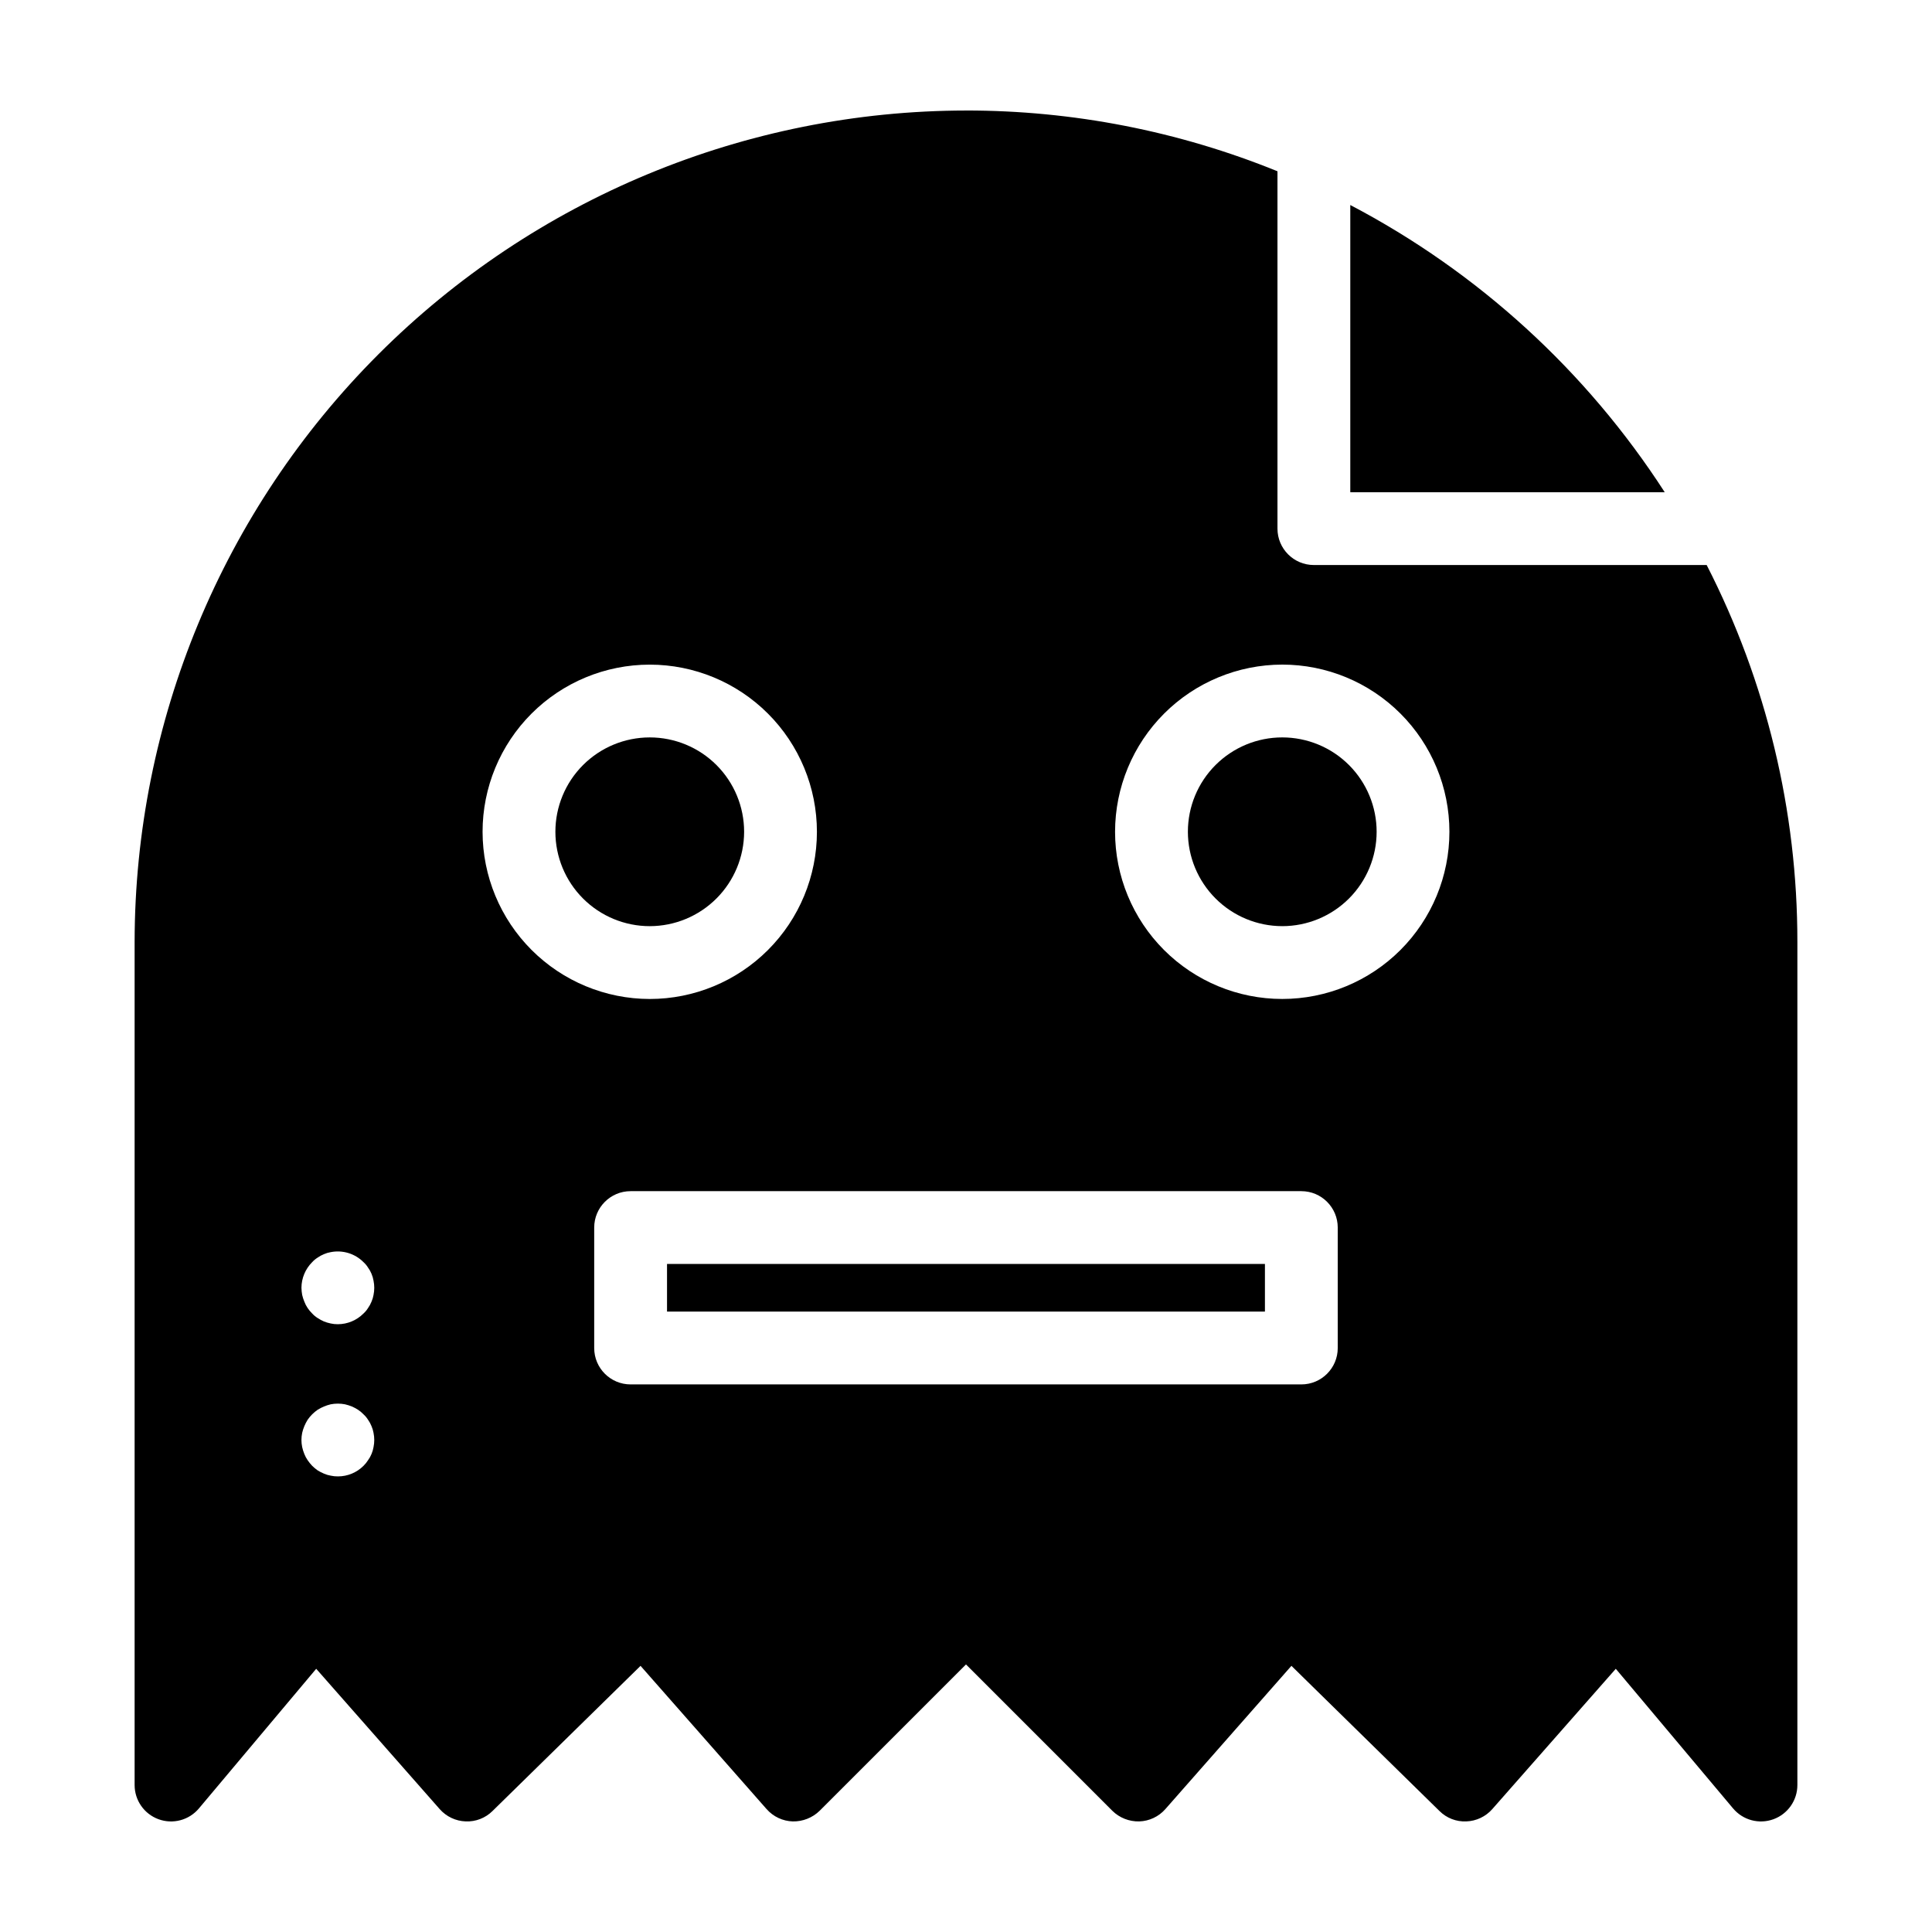 <?xml version="1.0" encoding="UTF-8"?>
<!-- Uploaded to: ICON Repo, www.svgrepo.com, Generator: ICON Repo Mixer Tools -->
<svg fill="#000000" width="800px" height="800px" version="1.1" viewBox="144 144 512 512" xmlns="http://www.w3.org/2000/svg">
 <g>
  <path d="m320.77 478.96h158.45v12.625h-158.45z"/>
  <path d="m341.2 364.43c0-6.633-2.633-12.992-7.324-17.684-4.688-4.688-11.051-7.324-17.684-7.324s-12.992 2.637-17.684 7.328c-4.688 4.688-7.324 11.051-7.324 17.68 0 6.633 2.637 12.996 7.324 17.684 4.691 4.691 11.051 7.328 17.684 7.328 6.633-0.008 12.988-2.648 17.676-7.336s7.324-11.043 7.332-17.676z"/>
  <path d="m501.84 198.33v76.117h83.332c-20.75-32.133-49.457-58.352-83.332-76.117z"/>
  <path d="m400 173.29c-58.414 0.066-114.41 23.301-155.72 64.605-41.305 41.301-64.539 97.305-64.605 155.71v223.45c0 4.055 2.535 7.676 6.344 9.062 3.812 1.391 8.082 0.246 10.691-2.859l31.086-37.012 32.723 37.18c1.75 1.988 4.238 3.172 6.887 3.266 2.648 0.113 5.227-0.883 7.109-2.75l39.234-38.473 33.406 37.961v-0.004c1.758 2.004 4.269 3.188 6.934 3.269 2.656 0.051 5.227-0.965 7.125-2.82l38.785-38.781 38.777 38.781c1.895 1.867 4.465 2.883 7.125 2.82 2.664-0.082 5.176-1.266 6.934-3.269l33.406-37.961 39.238 38.477h0.004c1.879 1.875 4.457 2.871 7.106 2.75 2.648-0.094 5.141-1.277 6.887-3.266l32.723-37.18 31.086 37.012h0.004c2.606 3.106 6.875 4.25 10.688 2.859 3.809-1.387 6.344-5.008 6.344-9.062v-223.45c0.023-34.723-8.215-68.957-24.035-99.867h-104.1c-5.328 0-9.645-4.32-9.645-9.648v-94.703c-26.219-10.648-54.25-16.117-82.543-16.102zm-157.01 354.2c-0.105 0.633-0.285 1.246-0.535 1.836-0.238 0.582-0.547 1.133-0.918 1.641-0.344 0.543-0.746 1.043-1.203 1.492-1.805 1.805-4.25 2.812-6.801 2.801-0.633 0.008-1.266-0.059-1.883-0.195-0.613-0.102-1.215-0.281-1.785-0.531-0.586-0.242-1.148-0.531-1.688-0.867-0.512-0.363-0.996-0.766-1.445-1.207-0.441-0.461-0.844-0.965-1.207-1.492-0.355-0.512-0.648-1.062-0.871-1.641-0.242-0.594-0.434-1.207-0.574-1.836-0.258-1.238-0.258-2.519 0-3.762 0.141-0.609 0.332-1.207 0.574-1.785 0.246-0.586 0.535-1.148 0.871-1.688 0.719-1.039 1.617-1.938 2.652-2.652 1.074-0.668 2.246-1.156 3.473-1.449 1.242-0.238 2.519-0.238 3.766 0 0.625 0.145 1.238 0.336 1.832 0.578 0.57 0.242 1.117 0.535 1.637 0.871 0.527 0.348 1.012 0.754 1.445 1.207 0.469 0.422 0.875 0.91 1.207 1.445 0.371 0.523 0.68 1.09 0.918 1.688 0.25 0.574 0.43 1.172 0.535 1.785 0.258 1.242 0.258 2.523 0 3.762zm0-40.324c-0.105 0.613-0.285 1.215-0.535 1.785-0.238 0.598-0.547 1.164-0.918 1.688-0.332 0.539-0.738 1.023-1.203 1.449-1.797 1.812-4.246 2.84-6.801 2.844-0.633 0.008-1.266-0.059-1.883-0.195-0.609-0.125-1.207-0.301-1.785-0.527-0.586-0.258-1.152-0.566-1.688-0.918-0.535-0.332-1.02-0.738-1.445-1.203-0.453-0.438-0.859-0.922-1.207-1.449-0.355-0.523-0.648-1.09-0.871-1.688-0.242-0.578-0.434-1.176-0.574-1.785-0.113-0.621-0.176-1.25-0.191-1.883 0.012-2.551 1.035-4.996 2.844-6.801 0.426-0.465 0.91-0.871 1.445-1.203 0.527-0.371 1.09-0.68 1.688-0.918 0.57-0.25 1.172-0.43 1.785-0.531 3.156-0.621 6.414 0.375 8.68 2.652 0.469 0.426 0.875 0.91 1.207 1.449 0.371 0.508 0.68 1.055 0.918 1.637 0.25 0.59 0.43 1.207 0.535 1.836 0.258 1.242 0.258 2.519 0 3.762zm28.895-122.73c0-11.75 4.668-23.016 12.977-31.324 8.309-8.309 19.574-12.977 31.324-12.977s23.02 4.668 31.328 12.977c8.309 8.309 12.977 19.578 12.977 31.328s-4.668 23.016-12.977 31.324c-8.309 8.309-19.578 12.977-31.328 12.977-11.746-0.012-23.004-4.688-31.312-12.992-8.305-8.305-12.977-19.566-12.988-31.312zm226.63 136.8v0.004c0 5.328-4.32 9.645-9.648 9.645h-177.75c-5.328 0-9.648-4.316-9.648-9.645v-31.922c0-5.328 4.32-9.648 9.648-9.648h177.75c5.328 0 9.648 4.32 9.648 9.648zm-14.711-181.11c11.75 0 23.02 4.668 31.328 12.977 8.309 8.309 12.977 19.578 12.977 31.328s-4.668 23.02-12.977 31.328c-8.309 8.309-19.574 12.977-31.324 12.977s-23.02-4.668-31.328-12.977c-8.309-8.309-12.977-19.578-12.977-31.328 0.012-11.746 4.684-23.004 12.988-31.312 8.305-8.305 19.566-12.977 31.312-12.992z"/>
  <path d="m483.81 389.44c6.633 0 12.996-2.637 17.684-7.324 4.691-4.691 7.328-11.055 7.328-17.688 0-6.633-2.637-12.992-7.324-17.684-4.691-4.691-11.055-7.324-17.688-7.324-6.633 0-12.992 2.633-17.684 7.324s-7.324 11.051-7.324 17.684c0.008 6.633 2.644 12.988 7.332 17.676 4.688 4.691 11.047 7.328 17.676 7.336z"/>
 </g>
</svg>